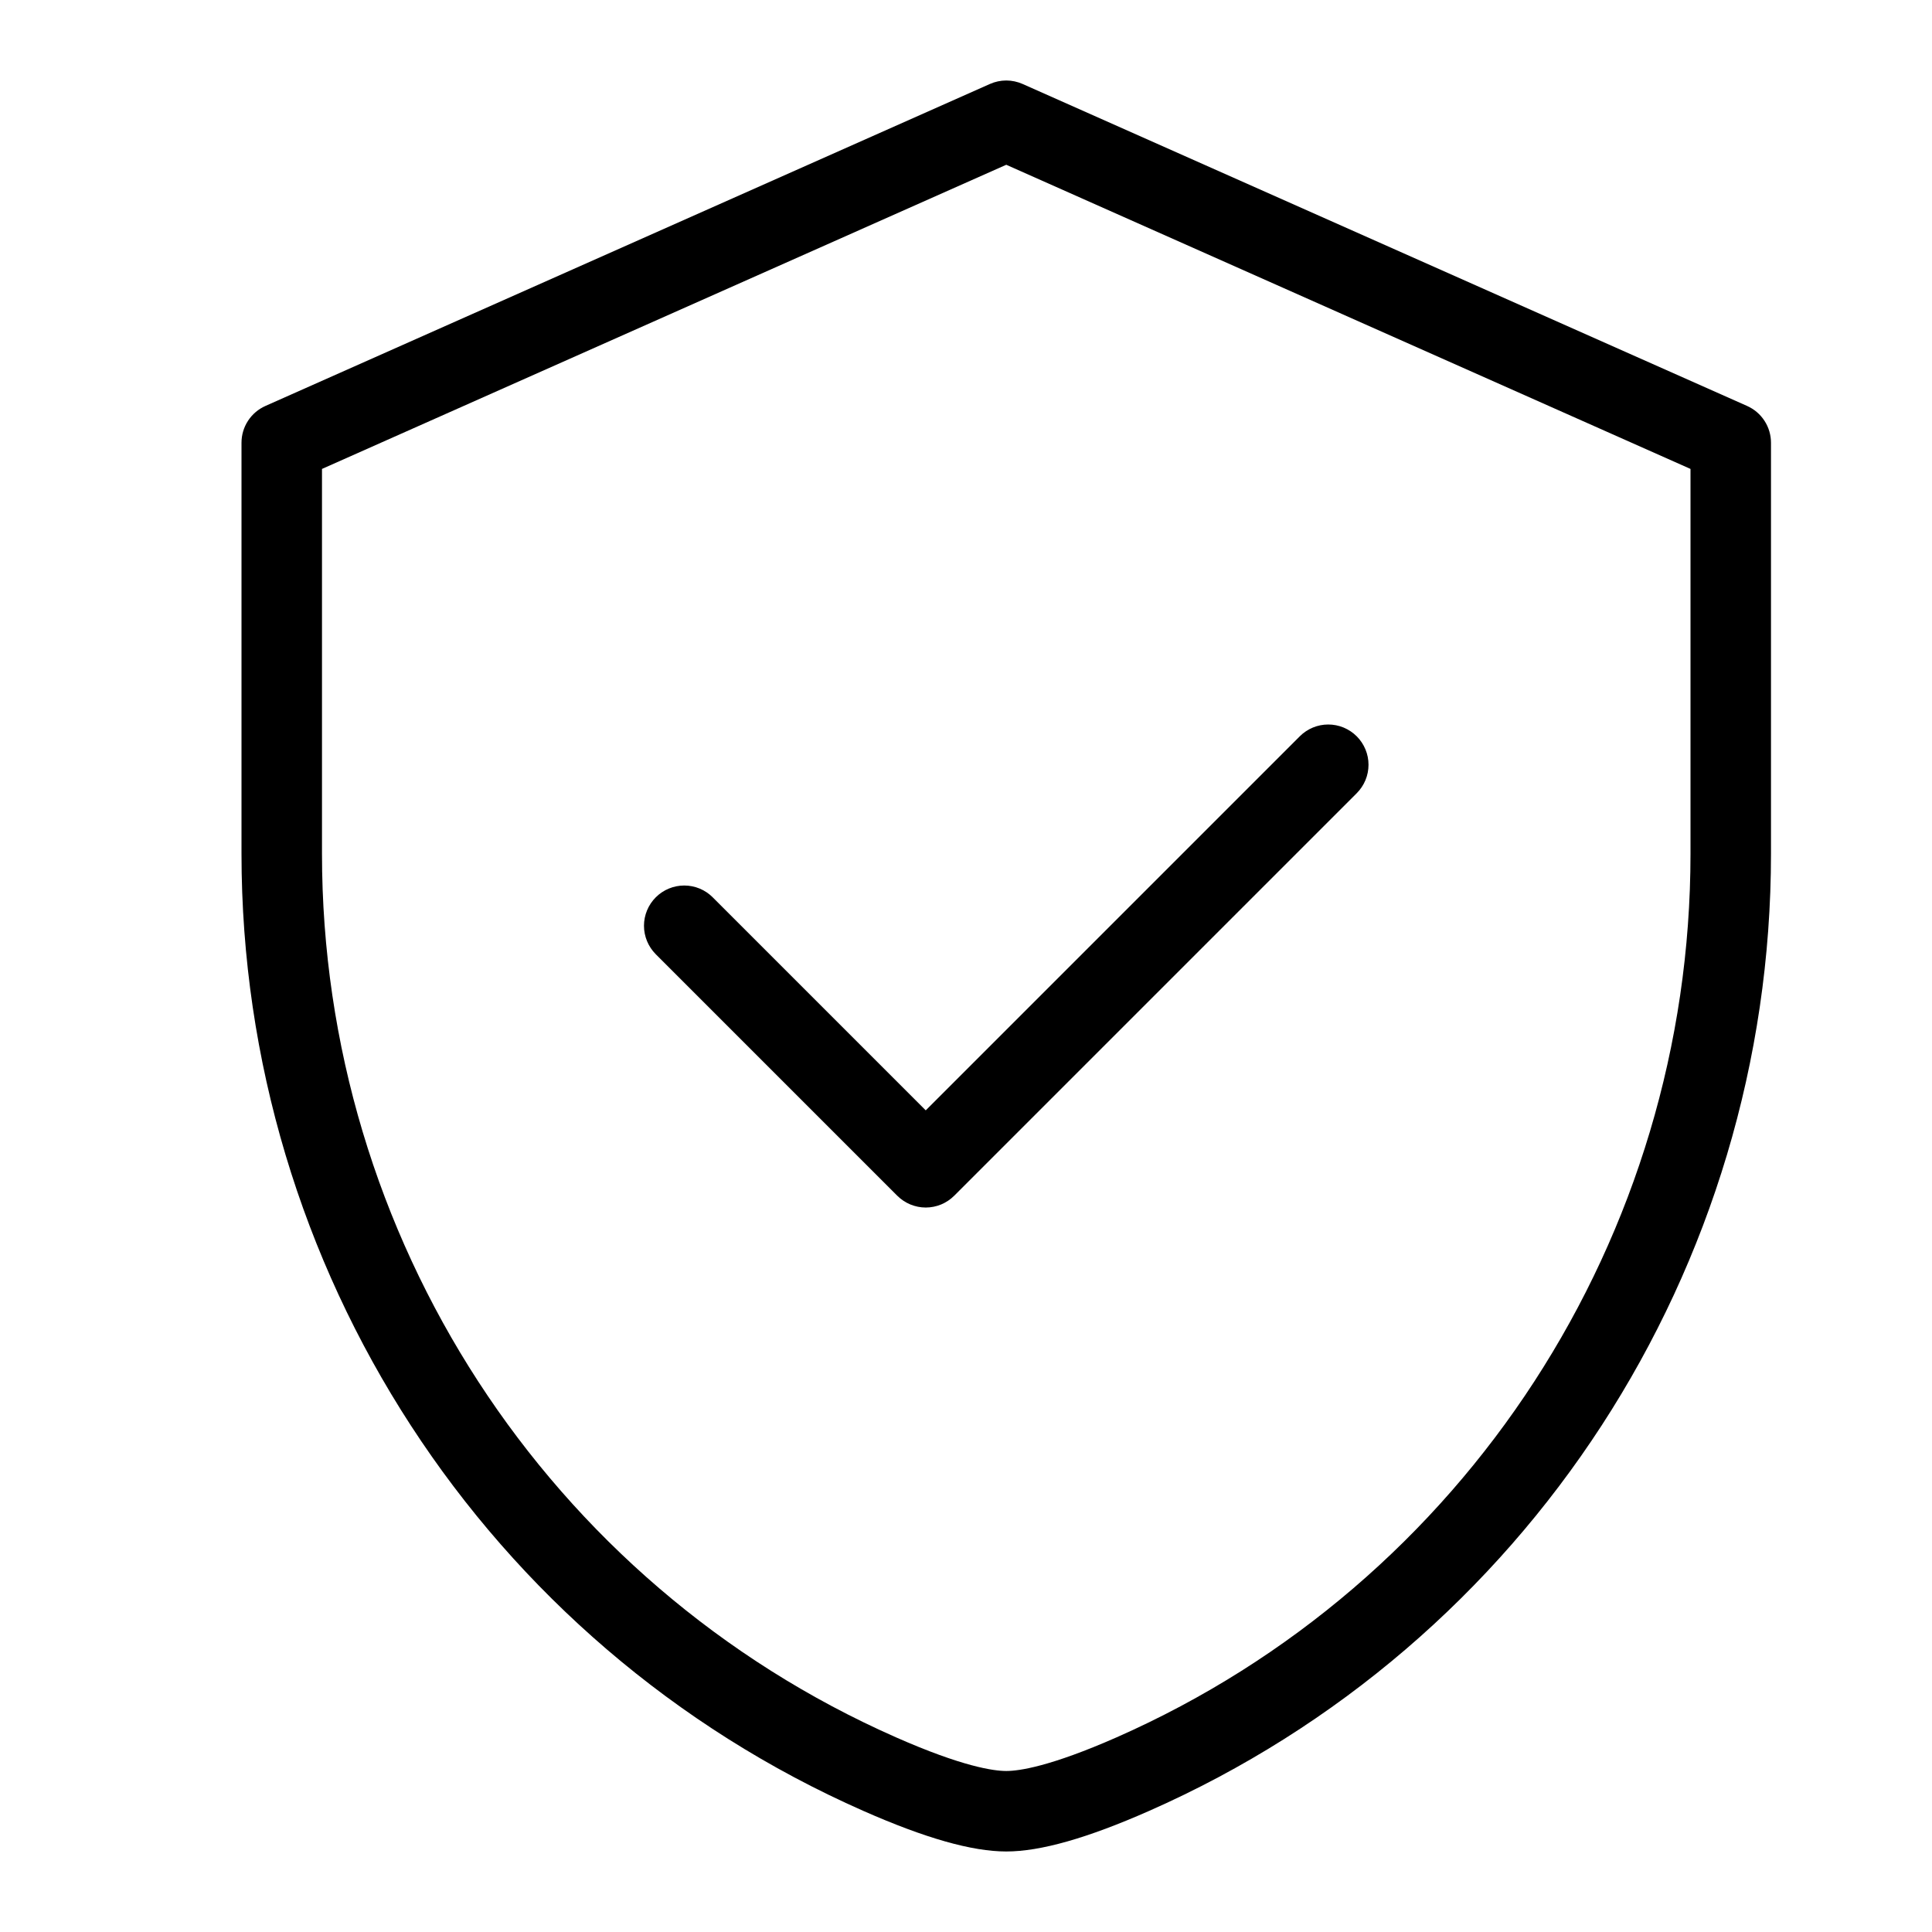 <svg width="56" height="56" viewBox="0 0 56 56" fill="none" xmlns="http://www.w3.org/2000/svg">
<g clip-path="url(#clip0_2583_4397)">
<path d="M50.641 11.767L29.641 2.434C29.491 2.368 29.33 2.333 29.167 2.333C29.003 2.333 28.842 2.368 28.693 2.434L7.693 11.767C7.487 11.859 7.311 12.008 7.188 12.198C7.065 12.387 7 12.608 7 12.833V24.745C7 36.769 14.075 47.66 25.025 52.49C26.818 53.281 28.173 53.666 29.167 53.666C30.16 53.666 31.515 53.281 33.308 52.49C44.258 47.659 51.333 36.768 51.333 24.745V12.833C51.333 12.608 51.268 12.387 51.145 12.198C51.022 12.008 50.847 11.859 50.641 11.767ZM49 24.747C49 35.847 42.471 45.9 32.367 50.357C30.439 51.206 29.535 51.333 29.167 51.333C28.799 51.333 27.894 51.206 25.967 50.356C15.862 45.898 9.333 35.845 9.333 24.745V13.592L29.167 4.776L49 13.592V24.747ZM26.833 32.184L37.675 21.342C37.783 21.234 37.912 21.148 38.053 21.089C38.195 21.03 38.347 21 38.5 21C38.653 21 38.805 21.03 38.947 21.089C39.088 21.148 39.217 21.234 39.325 21.342C39.433 21.45 39.519 21.579 39.578 21.721C39.637 21.862 39.667 22.014 39.667 22.167C39.667 22.32 39.637 22.472 39.578 22.614C39.519 22.755 39.433 22.884 39.325 22.992L27.658 34.659C27.55 34.767 27.421 34.853 27.28 34.912C27.138 34.97 26.987 35.001 26.833 35.001C26.68 35.001 26.528 34.97 26.387 34.912C26.245 34.853 26.117 34.767 26.008 34.659L19.008 27.659C18.79 27.44 18.666 27.143 18.666 26.834C18.666 26.524 18.79 26.227 19.008 26.009C19.227 25.79 19.524 25.667 19.833 25.667C20.143 25.667 20.44 25.79 20.658 26.009L26.833 32.184Z" fill="#18ABB6" style="fill:#18ABB6;fill:color(display-p3 0.094 0.671 0.714);fill-opacity:1;"/>
</g>
<defs>
<clipPath id="clip0_2583_4397">
<rect width="56" height="56" fill="white" style="fill:white;fill-opacity:1;"/>
</clipPath>
</defs>
</svg>

